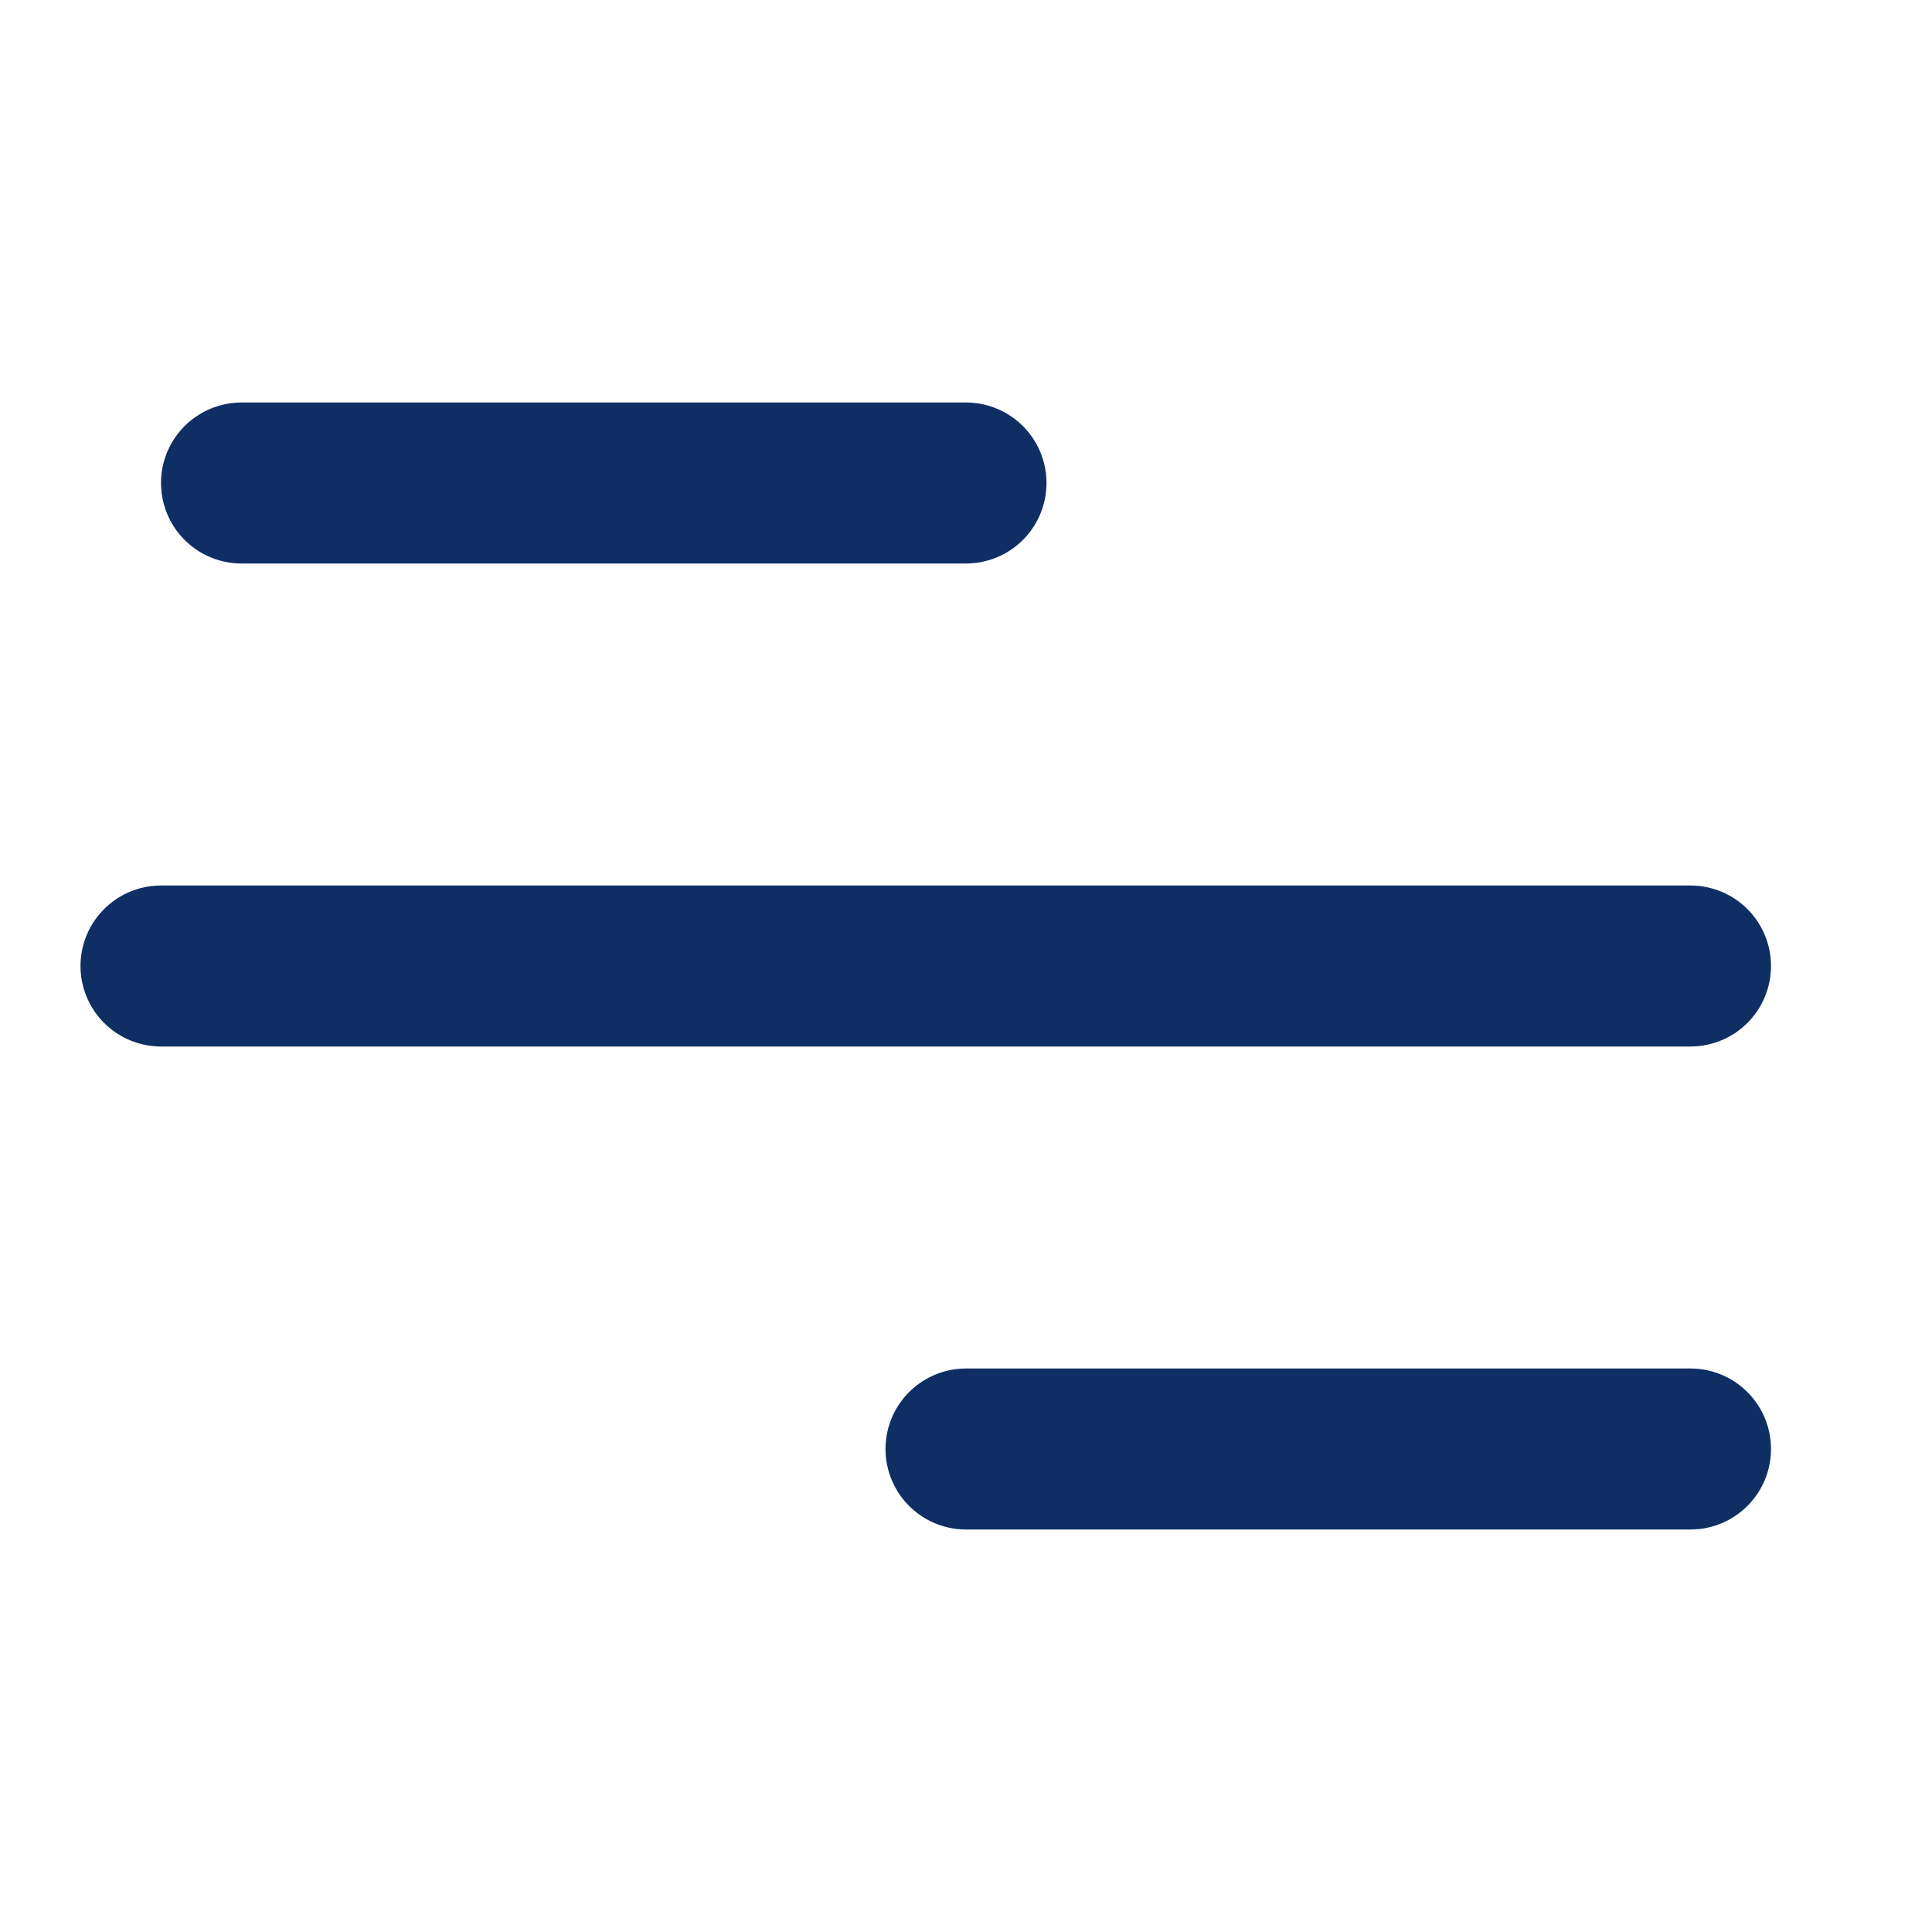 <svg width="24" height="24" viewBox="0 0 24 24" fill="none" xmlns="http://www.w3.org/2000/svg">
<path d="M2 12H21" stroke="#0F2F64" stroke-width="2" stroke-linecap="round" stroke-linejoin="round"/>
<path d="M3 6H12" stroke="#0F2F64" stroke-width="2" stroke-linecap="round" stroke-linejoin="round"/>
<path d="M12 18H21" stroke="#0F2F64" stroke-width="2" stroke-linecap="round" stroke-linejoin="round"/>
</svg>
